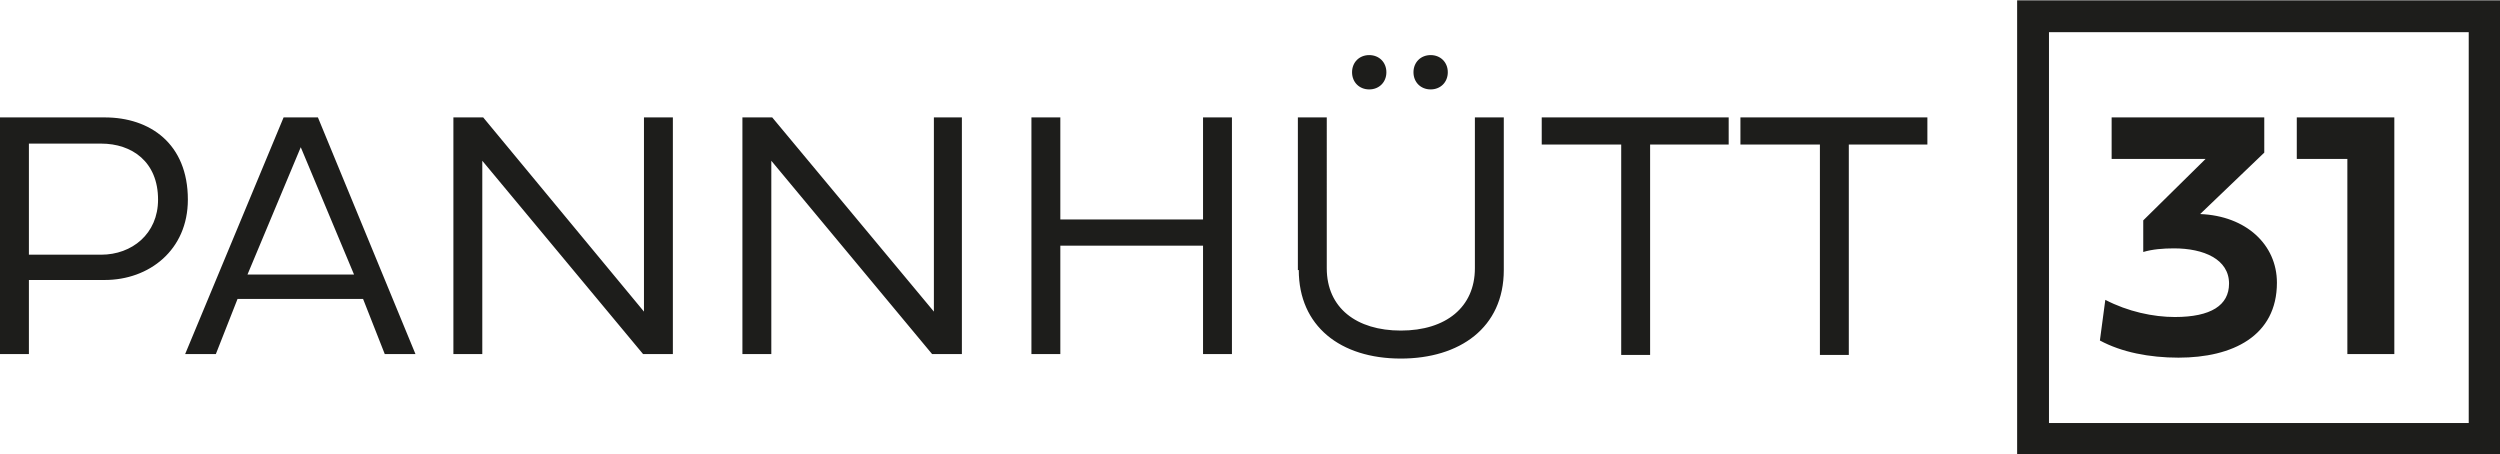 <?xml version="1.0" encoding="UTF-8"?>
<svg xmlns="http://www.w3.org/2000/svg" xmlns:xlink="http://www.w3.org/1999/xlink" version="1.1" id="Ebene_1" x="0px" y="0px" viewBox="0 0 276.8 50.3" style="enable-background:new 0 0 276.8 50.3;" xml:space="preserve">
<style type="text/css">
	.st0{clip-path:url(#SVGID_00000062900018922634062070000006742290804062005896_);fill:none;stroke:#1D1D1B;stroke-width:3.525;}
	.st1{clip-path:url(#SVGID_00000062900018922634062070000006742290804062005896_);fill:#1D1D1B;}
</style>
<g>
	<defs>
		<rect id="SVGID_1_" width="276.8" height="50.3"></rect>
	</defs>
	<clipPath id="SVGID_00000047055825913461816880000011486021196631164075_">
		<use xlink:href="#SVGID_1_" style="overflow:visible;"></use>
	</clipPath>
	
		<rect x="225.1" y="1.8" style="clip-path:url(#SVGID_00000047055825913461816880000011486021196631164075_);fill:none;stroke:#1D1D1B;stroke-width:3.525;" width="50" height="46.8"></rect>
	<path style="clip-path:url(#SVGID_00000047055825913461816880000011486021196631164075_);fill:#1D1D1B;" d="M259.9,39.2h5.2V13   h-10.8v4.6h5.6V39.2z M237.3,24.4v3.5c1-0.3,2.2-0.4,3.4-0.4c3.3,0,6.1,1.2,6.1,3.9c0,2.4-2,3.7-6,3.7c-2.4,0-5.2-0.6-7.7-1.9   l-0.6,4.5c2.4,1.3,5.5,1.9,8.7,1.9c6,0,10.9-2.4,10.9-8.3c0-4.2-3.4-7.4-8.5-7.6l7.1-6.8V13h-16.9v4.6h10.4L237.3,24.4z M213.4,16   v-3h-20.7v3h8.8v23.3h3.2V16H213.4z M191.4,16v-3h-20.7v3h8.8v23.3h3.2V16H191.4z M151.6,9.9c1.1,0,1.9-0.8,1.9-1.9   c0-1.1-0.8-1.9-1.9-1.9s-1.9,0.8-1.9,1.9C149.7,9.1,150.5,9.9,151.6,9.9 M158.4,9.9c1.1,0,1.9-0.8,1.9-1.9c0-1.1-0.8-1.9-1.9-1.9   s-1.9,0.8-1.9,1.9C156.5,9.1,157.3,9.9,158.4,9.9 M143.8,29.9c0,6.2,4.6,9.8,11.3,9.8c6.5,0,11.4-3.4,11.4-9.8V13h-3.2v16.7   c0,4.3-3.2,6.9-8.2,6.9c-4.9,0-8.2-2.5-8.2-6.9V13h-3.2V29.9z M133.2,39.2h3.2V13h-3.2v11.3h-15.8V13h-3.2v26.2h3.2v-12h15.8V39.2z    M106.6,13h-3.2v21.5L85.5,13h-3.3v26.2h3.2V17.8l17.8,21.4h3.3V13z M74.5,13h-3.2v21.5L53.5,13h-3.3v26.2h3.2V17.8l17.8,21.4h3.3   V13z M33.3,16.3l5.9,14.1H27.4L33.3,16.3z M35.2,13h-3.8L20.5,39.2h3.4l2.4-6.1h13.9l2.4,6.1H46L35.2,13z M3.2,15.9h8   c3.4,0,6.3,2,6.3,6.2c0,3.8-2.9,6.1-6.3,6.1h-8V15.9z M11.6,31c4.9,0,9.2-3.3,9.2-8.9c0-6.2-4.2-9.1-9.2-9.1H0v26.2h3.2V31H11.6z"></path>
</g>
</svg>
